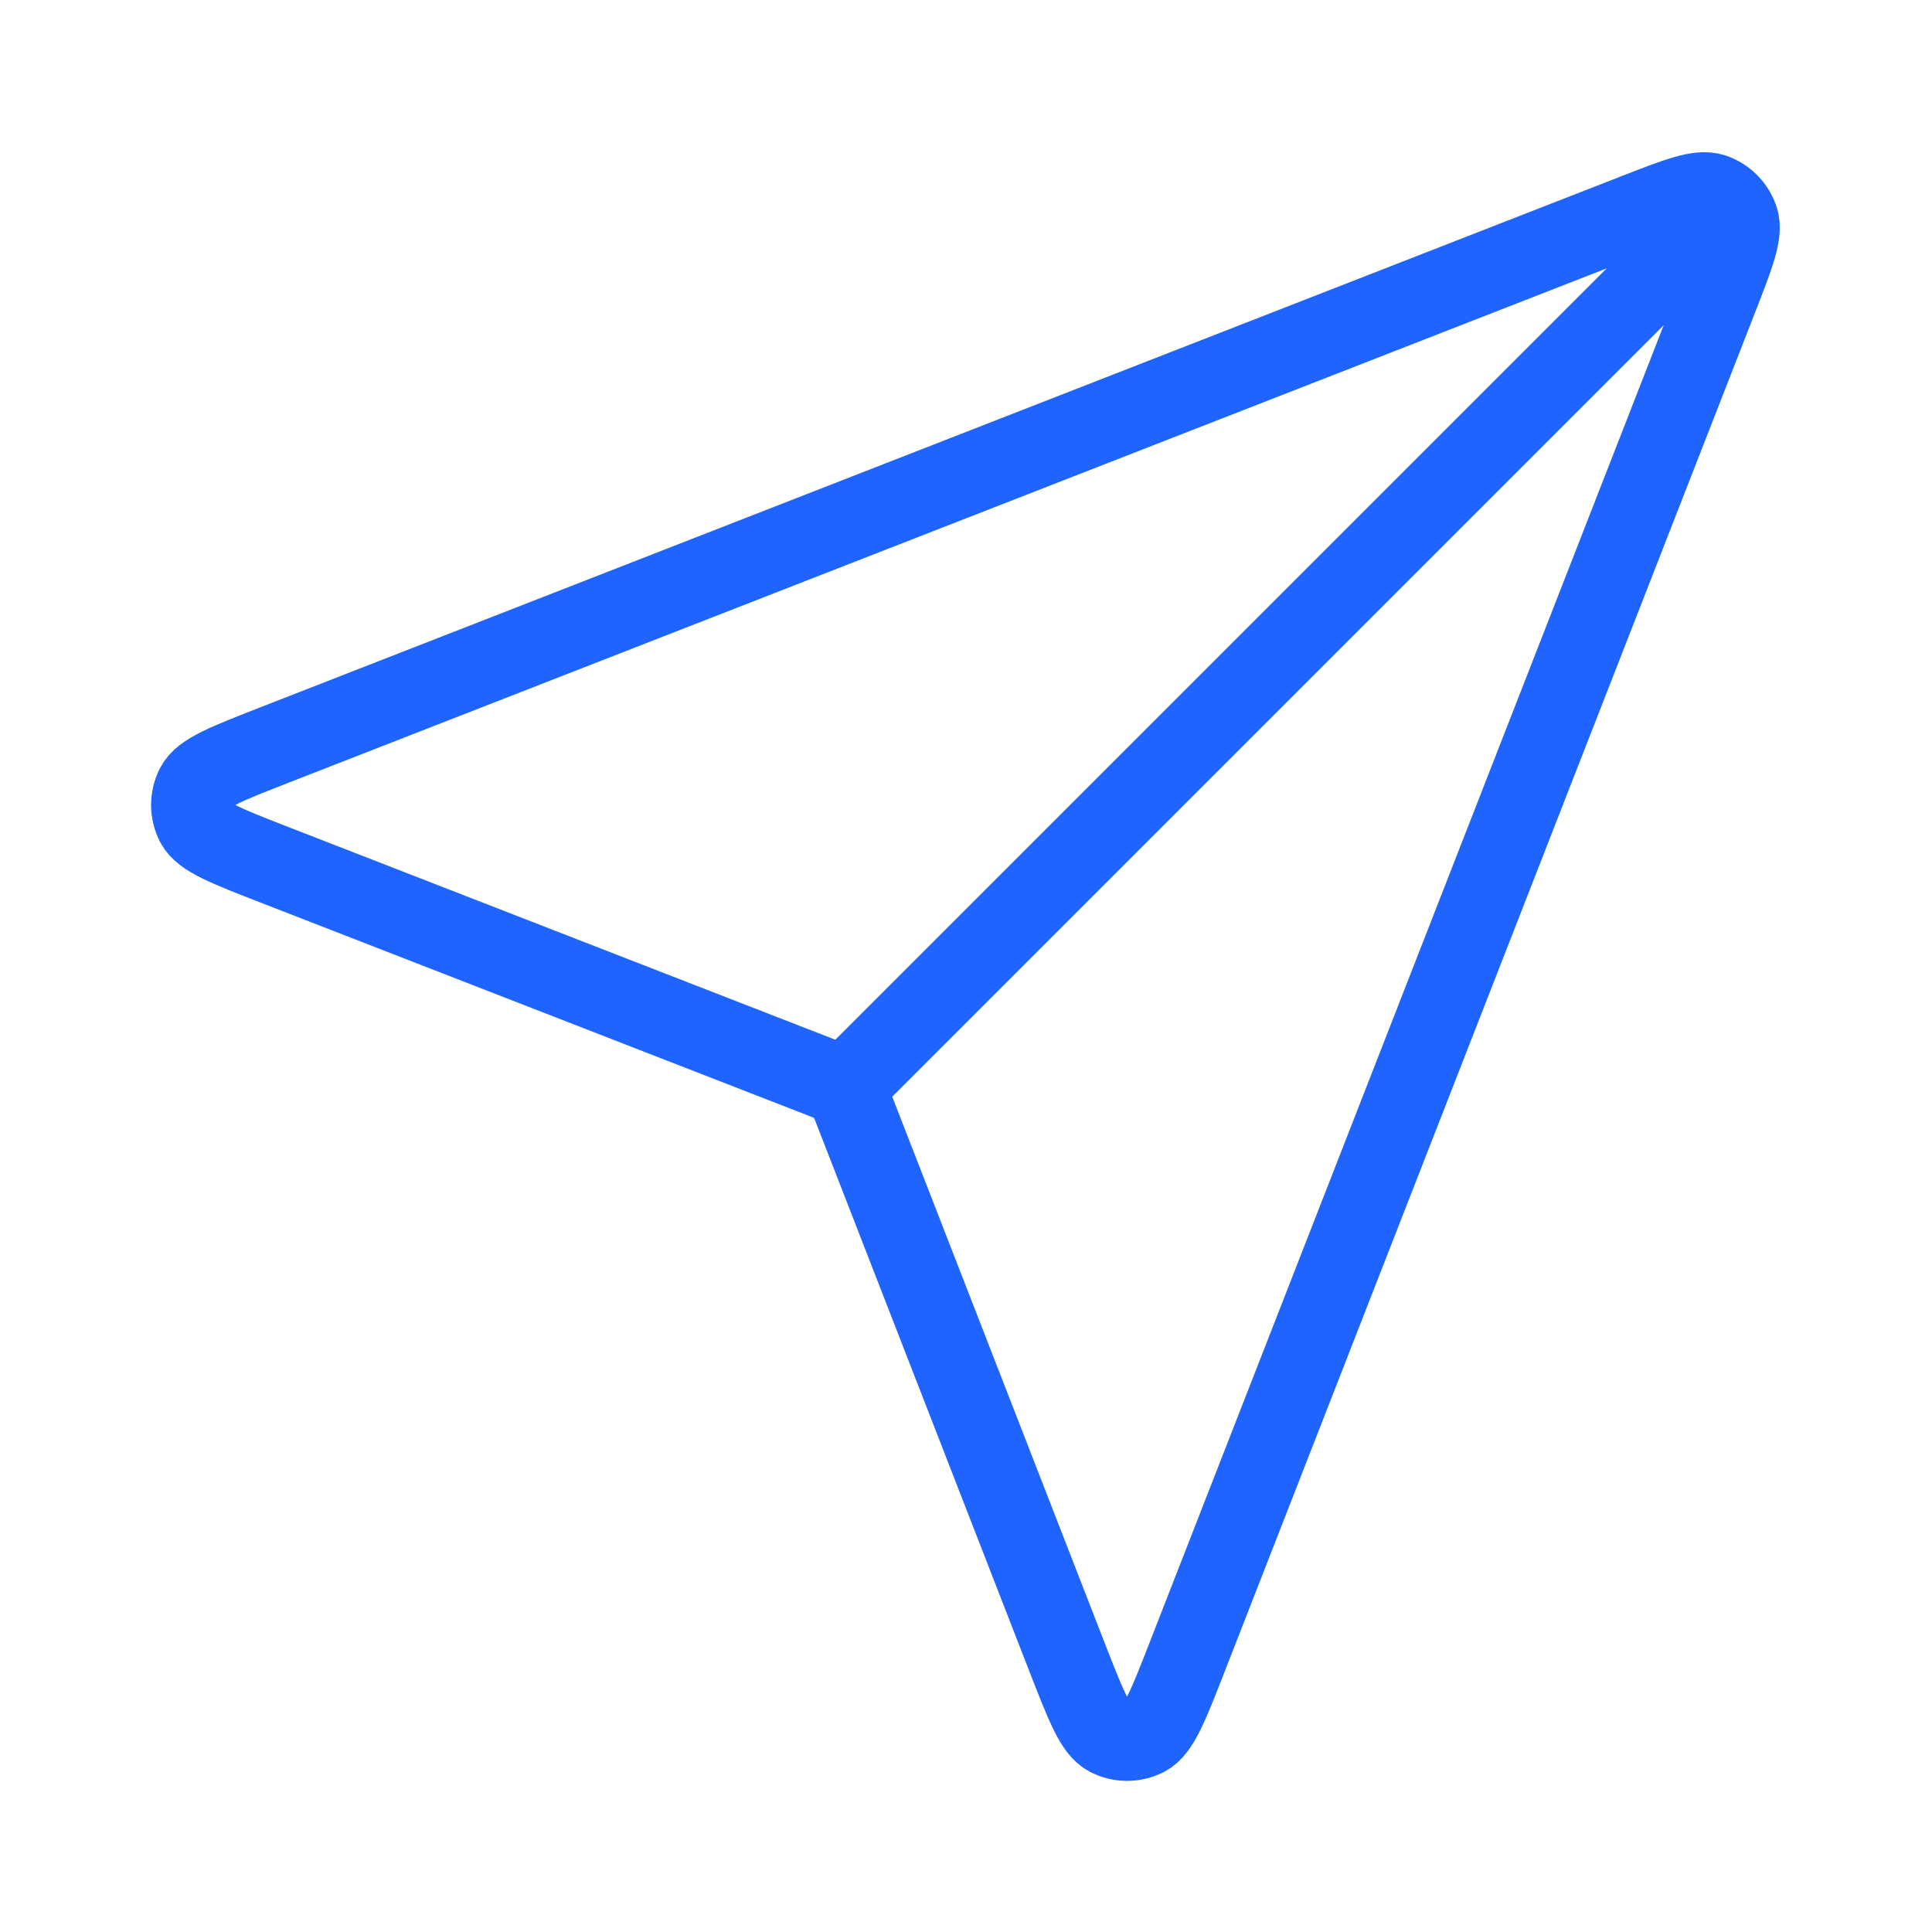 <svg width="48" height="48" viewBox="0 0 48 48" fill="none" xmlns="http://www.w3.org/2000/svg">
<g id="send-01">
<path id="Icon" d="M20.999 27L41.999 6M21.254 27.657L26.51 41.172C26.974 42.363 27.205 42.959 27.539 43.132C27.828 43.283 28.172 43.283 28.462 43.133C28.796 42.959 29.028 42.364 29.492 41.174L42.673 7.399C43.092 6.324 43.302 5.787 43.187 5.444C43.087 5.146 42.853 4.912 42.555 4.812C42.212 4.698 41.675 4.907 40.601 5.327L6.825 18.507C5.635 18.972 5.04 19.204 4.867 19.538C4.716 19.827 4.716 20.172 4.867 20.461C5.041 20.794 5.636 21.026 6.827 21.489L20.343 26.745C20.585 26.839 20.706 26.886 20.807 26.959C20.897 27.023 20.976 27.102 21.041 27.192C21.113 27.294 21.16 27.415 21.254 27.657Z" stroke="#1F64FF" stroke-width="2" stroke-linecap="round" stroke-linejoin="round"/>
</g>
</svg>
